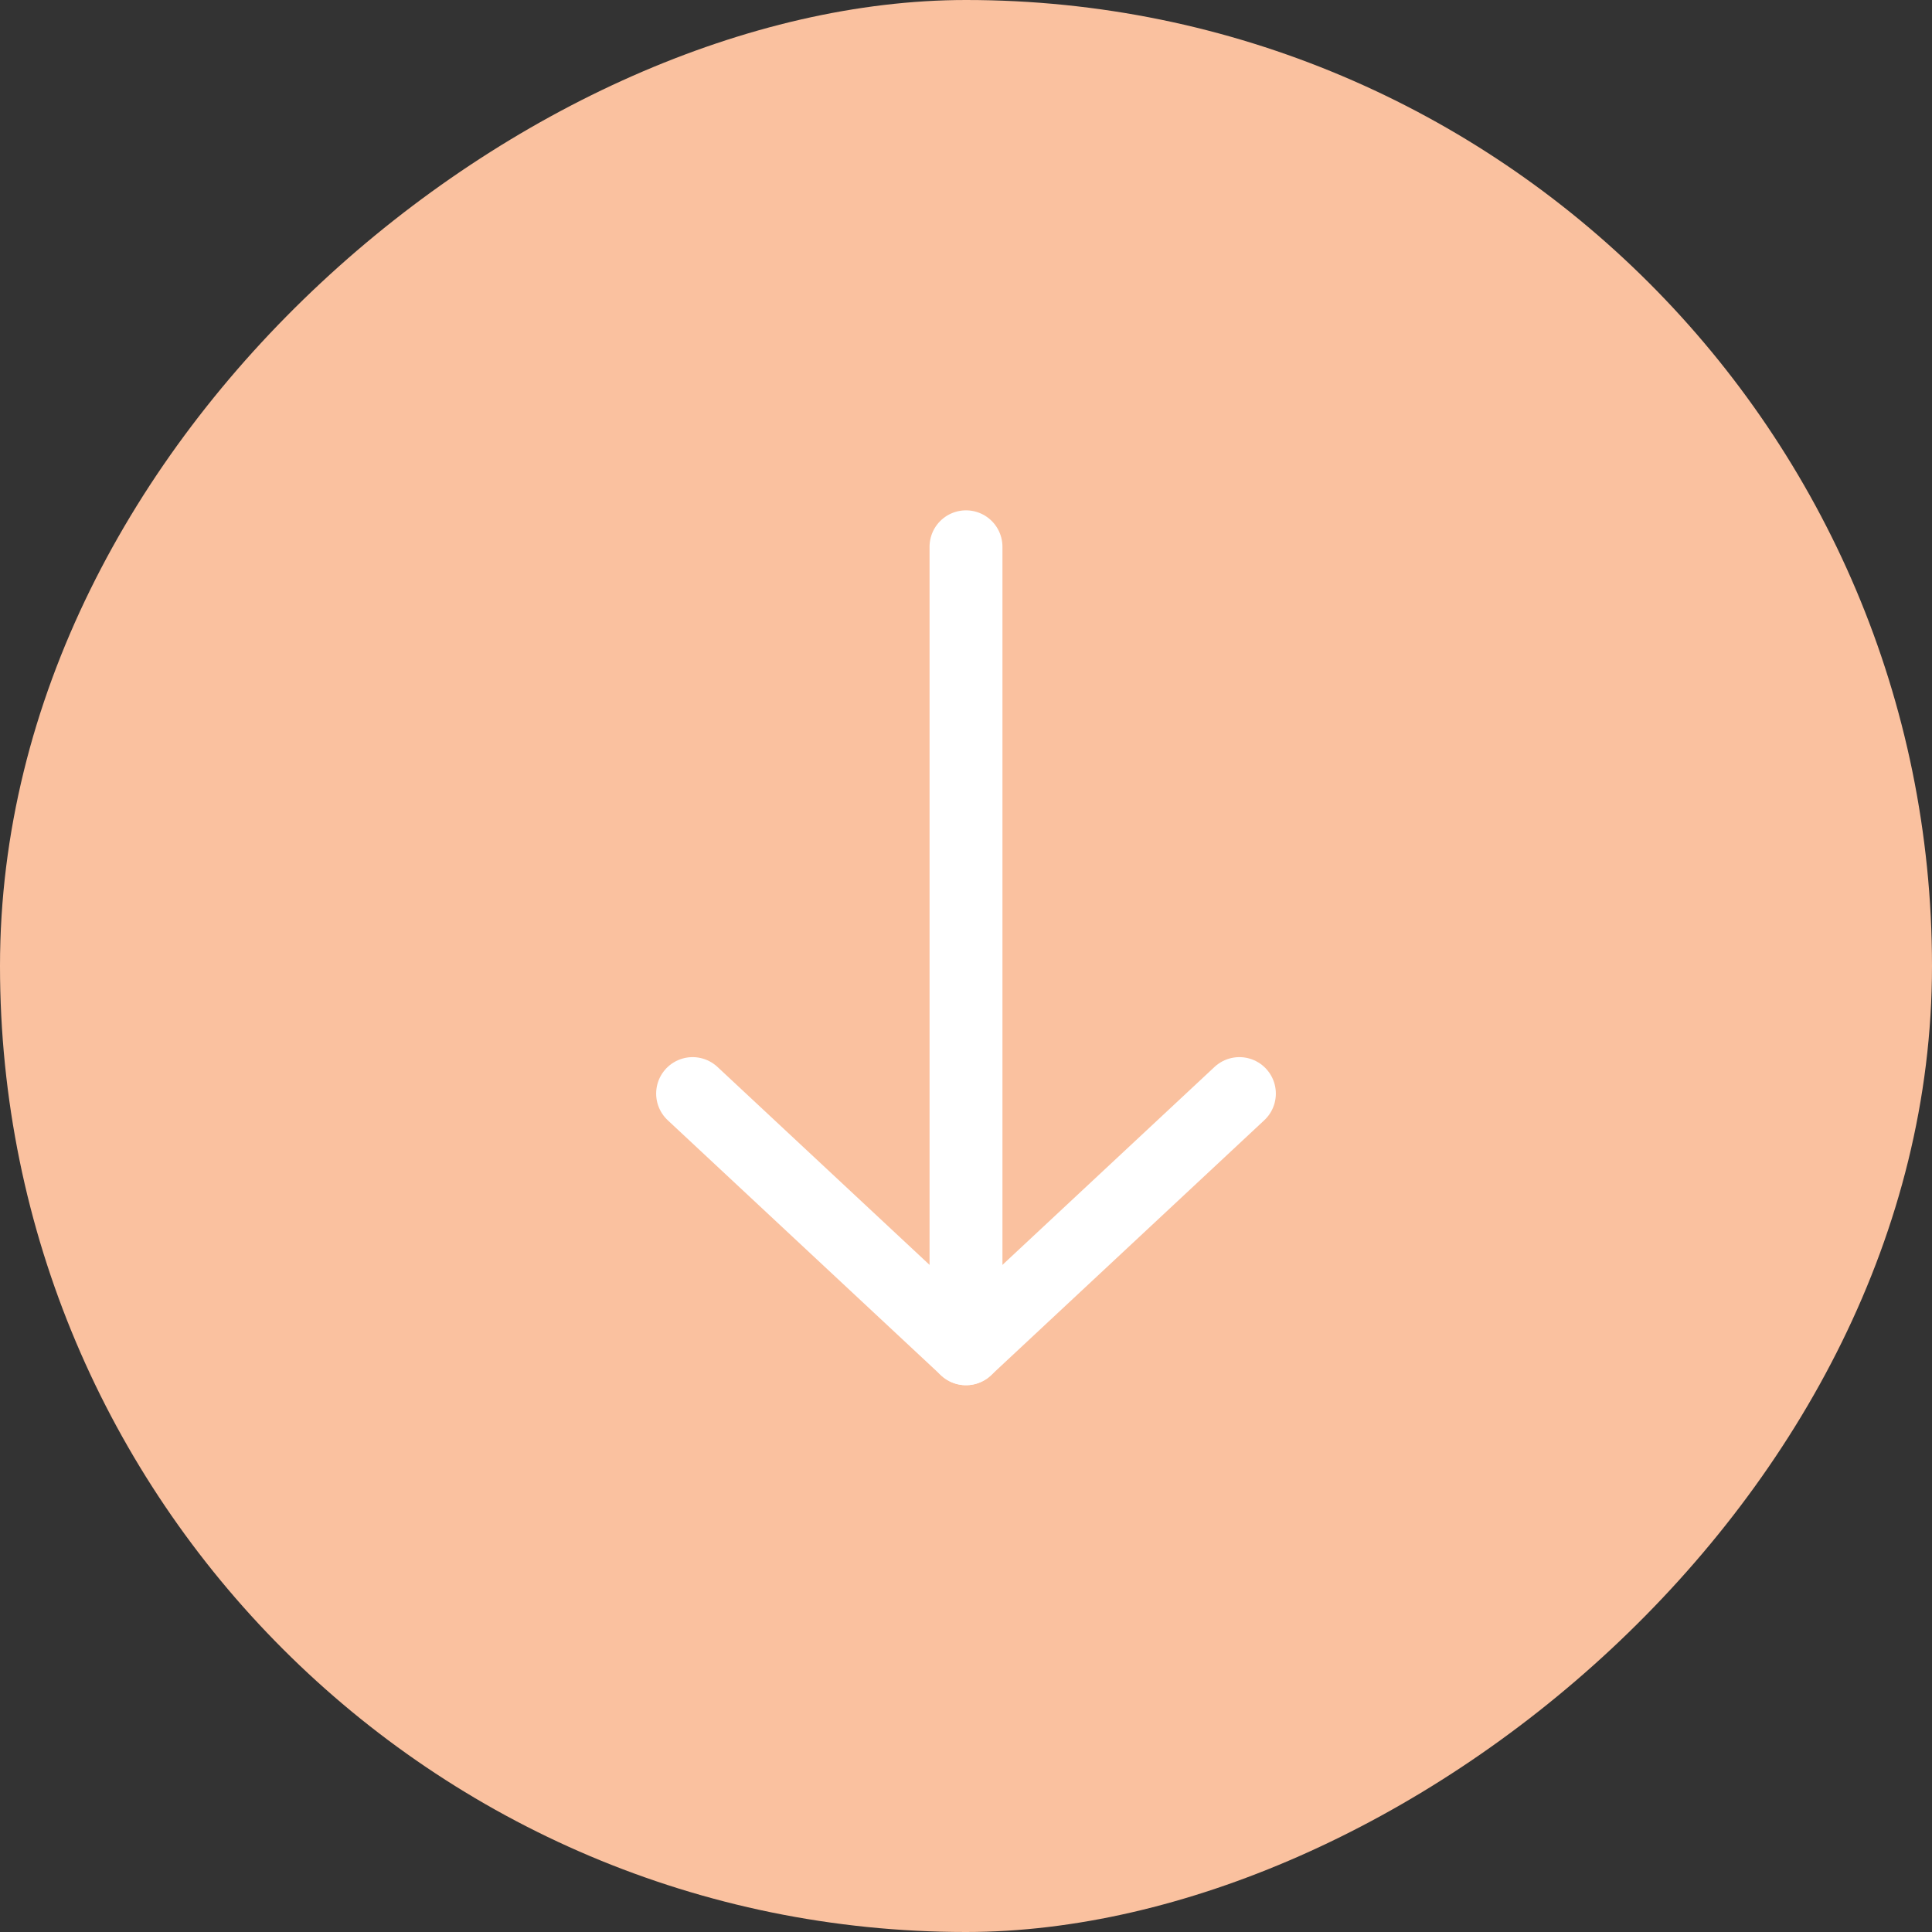 <svg width="53" height="53" viewBox="0 0 53 53" fill="none" xmlns="http://www.w3.org/2000/svg">
<rect x="0" y="0" width="53" height="53" fill="#333333" stroke="none"/>
<g id="button">
<rect id="Rectangle 7" y="53" width="53" height="53" rx="26.5" transform="rotate(-90 0 53)" fill="#FAC19F"/>
<g id="arrow">
<path id="Vector 2" d="M26.5 37L26.5 15" stroke="white" stroke-width="2" stroke-linecap="round" stroke-linejoin="round"/>
<path id="Vector 1" d="M19 30L26.5 37L34 30" stroke="white" stroke-width="2" stroke-linecap="round" stroke-linejoin="round"/>
</g>
</g>
</svg>
